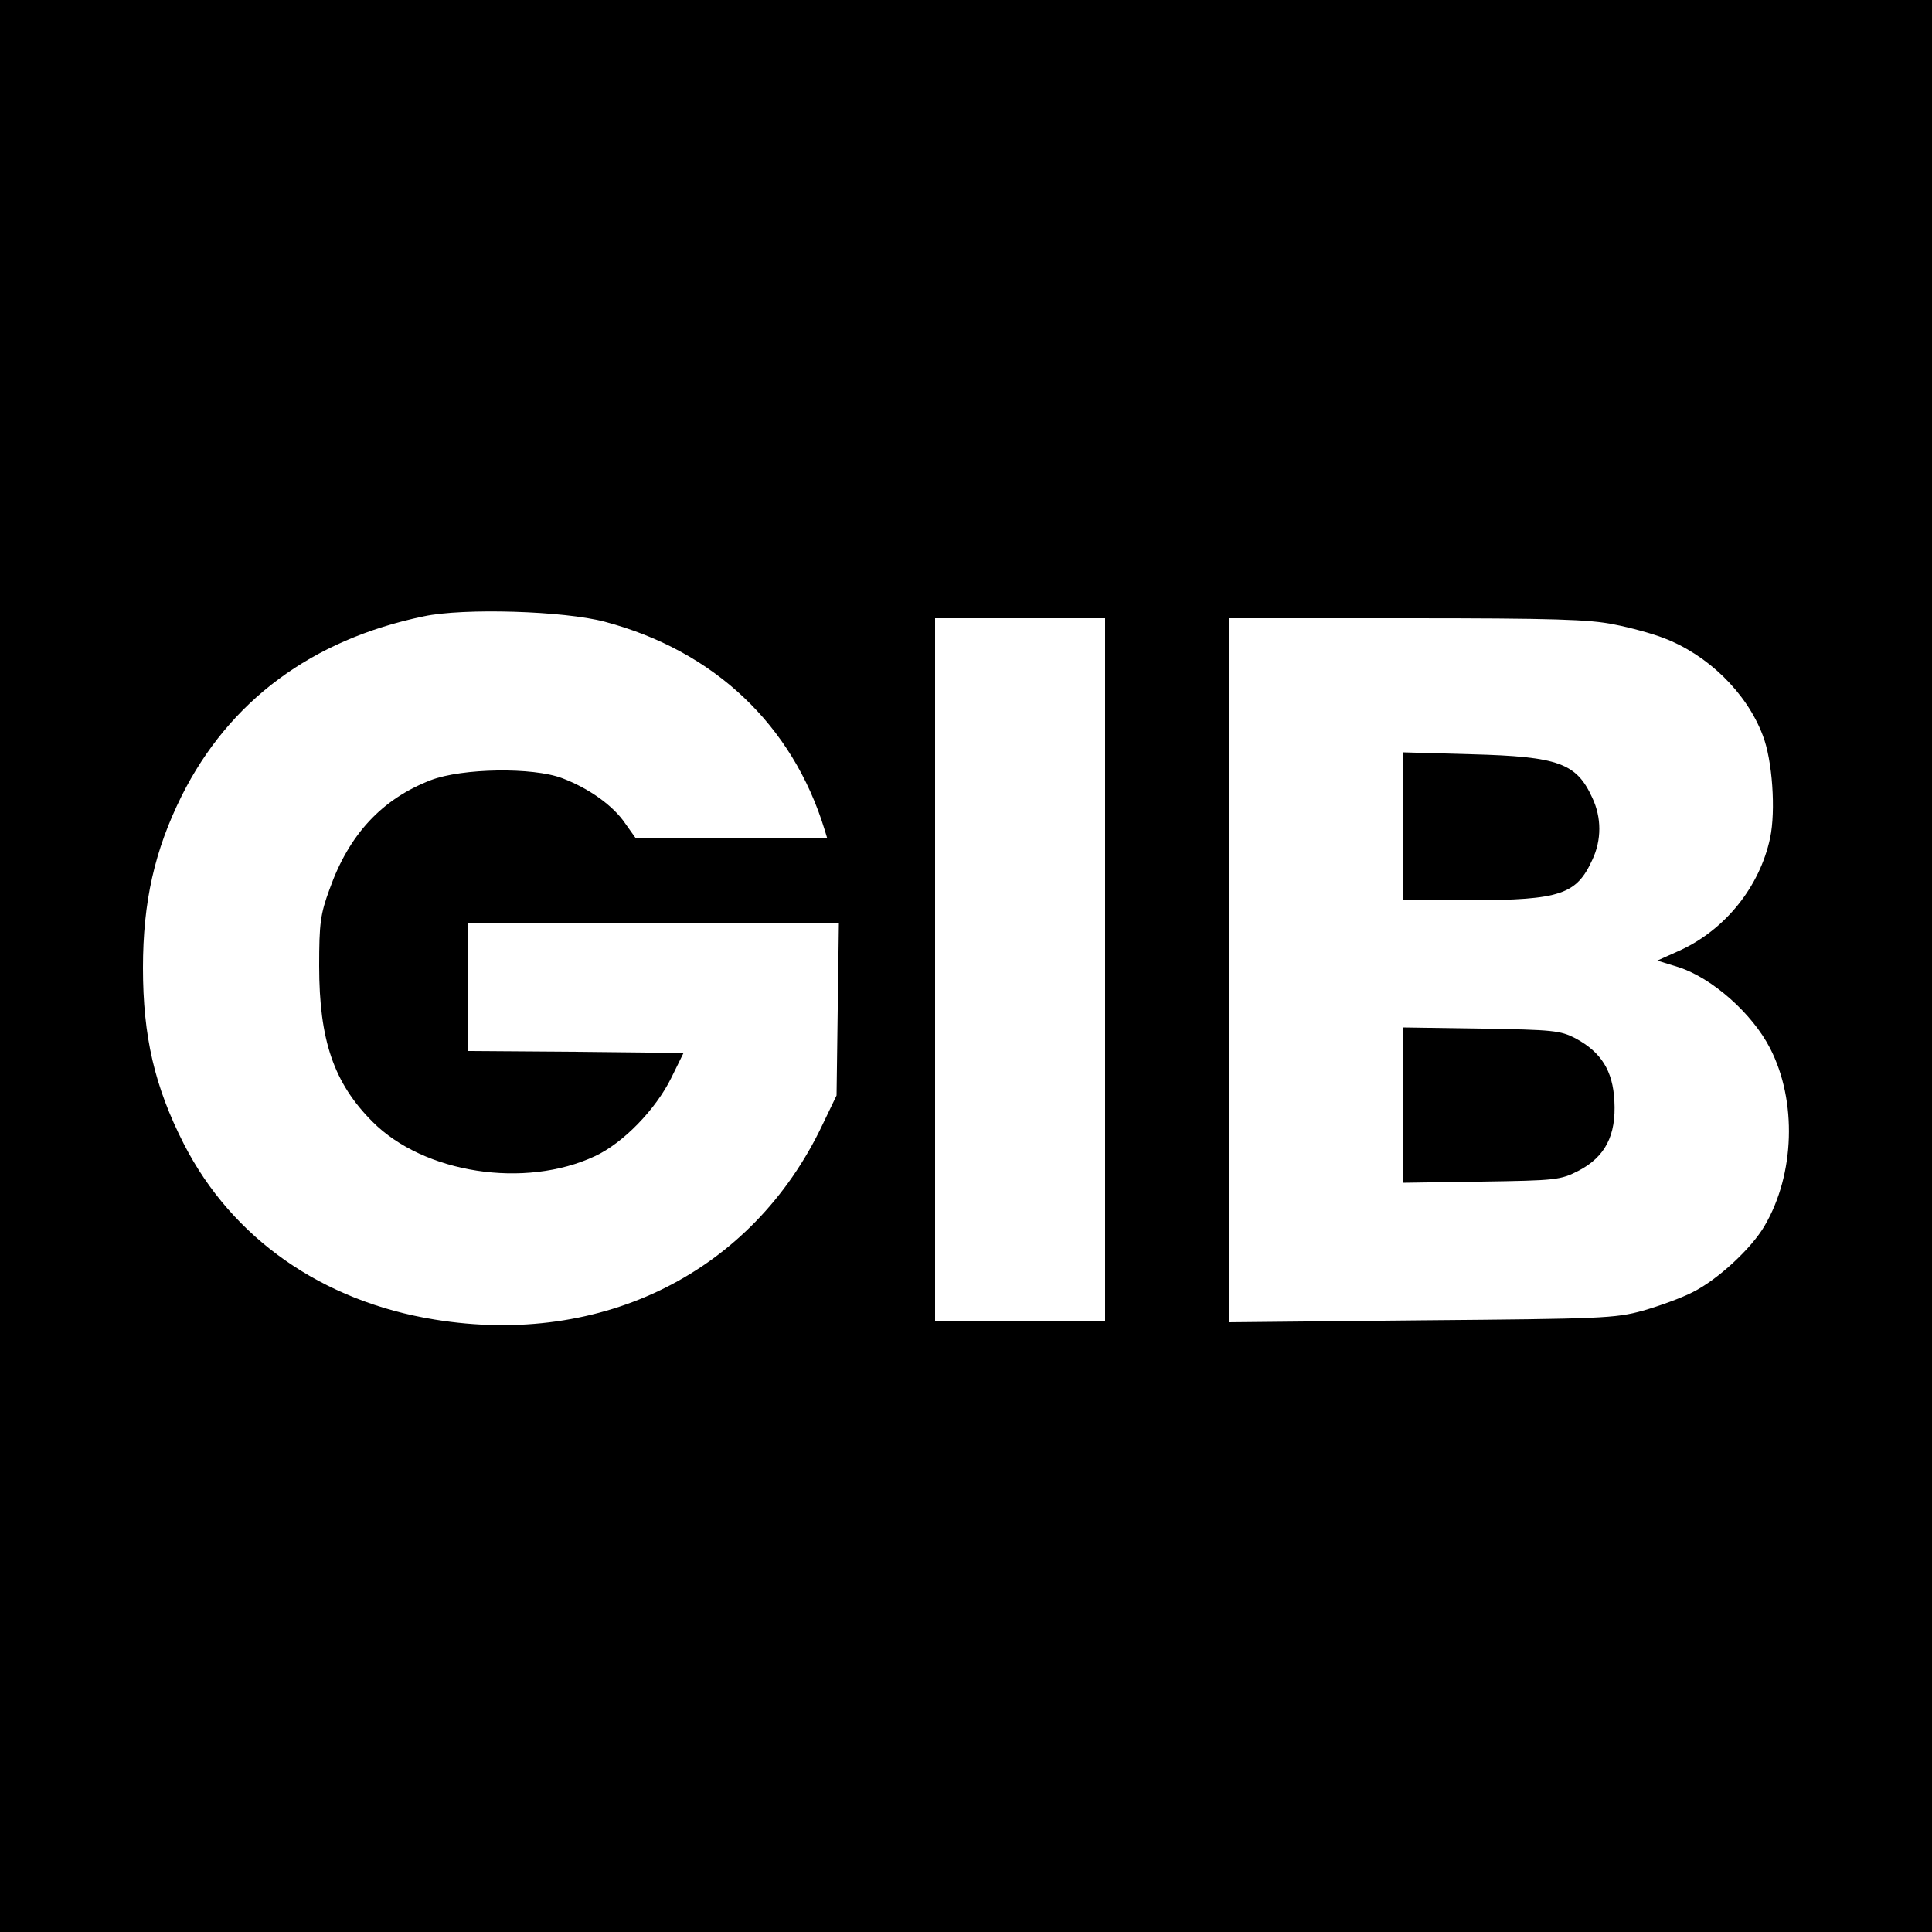 <?xml version="1.0" standalone="no"?>
<!DOCTYPE svg PUBLIC "-//W3C//DTD SVG 20010904//EN"
 "http://www.w3.org/TR/2001/REC-SVG-20010904/DTD/svg10.dtd">
<svg version="1.0" xmlns="http://www.w3.org/2000/svg"
 width="500pt" height="500pt" viewBox="0 0 500 500"
 preserveAspectRatio="xMidYMid meet">
<g transform="translate(0,500) scale(0.1,-0.1)"
fill="#000000" stroke="none">
<path d="M0 2500 l0 -2500 2500 0 2500 0 0 2500 0 2500 -2500 0 -2500 0 0
-2500z m1565 891 c283 -75 486 -267 569 -538 l7 -23 -248 0 -248 1 -27 38
c-31 46 -94 91 -163 117 -76 29 -259 26 -340 -5 -127 -49 -212 -141 -262 -282
-24 -65 -27 -89 -27 -199 0 -192 38 -303 138 -403 133 -134 395 -174 576 -89
73 34 157 121 197 202 l32 65 -279 3 -280 2 0 165 0 165 481 0 480 0 -3 -222
-3 -223 -37 -77 c-181 -380 -568 -574 -1003 -503 -291 47 -524 210 -649 454
-76 149 -106 279 -106 456 0 171 30 304 100 445 123 246 337 405 627 465 103
22 363 14 468 -14z m1295 -901 l0 -910 -220 0 -220 0 0 910 0 910 220 0 220 0
0 -910z m1317 894 c42 -8 100 -24 128 -35 114 -43 215 -141 257 -252 25 -64
34 -195 19 -266 -27 -126 -116 -237 -234 -291 l-58 -26 55 -17 c87 -28 191
-120 237 -210 70 -136 64 -326 -14 -459 -34 -59 -122 -140 -186 -172 -29 -15
-87 -36 -129 -48 -72 -20 -108 -21 -574 -25 l-498 -5 0 911 0 911 460 0 c380
0 474 -3 537 -16z"/>
<path d="M3630 2861 l0 -191 178 0 c230 1 272 15 313 105 24 51 24 109 0 160
-41 90 -87 107 -313 113 l-178 5 0 -192z"/>
<path d="M3630 2140 l0 -201 203 3 c194 3 205 4 252 28 69 36 98 91 93 181 -4
78 -34 126 -101 162 -39 20 -57 22 -244 25 l-203 3 0 -201z"/>
</g>
</svg>
